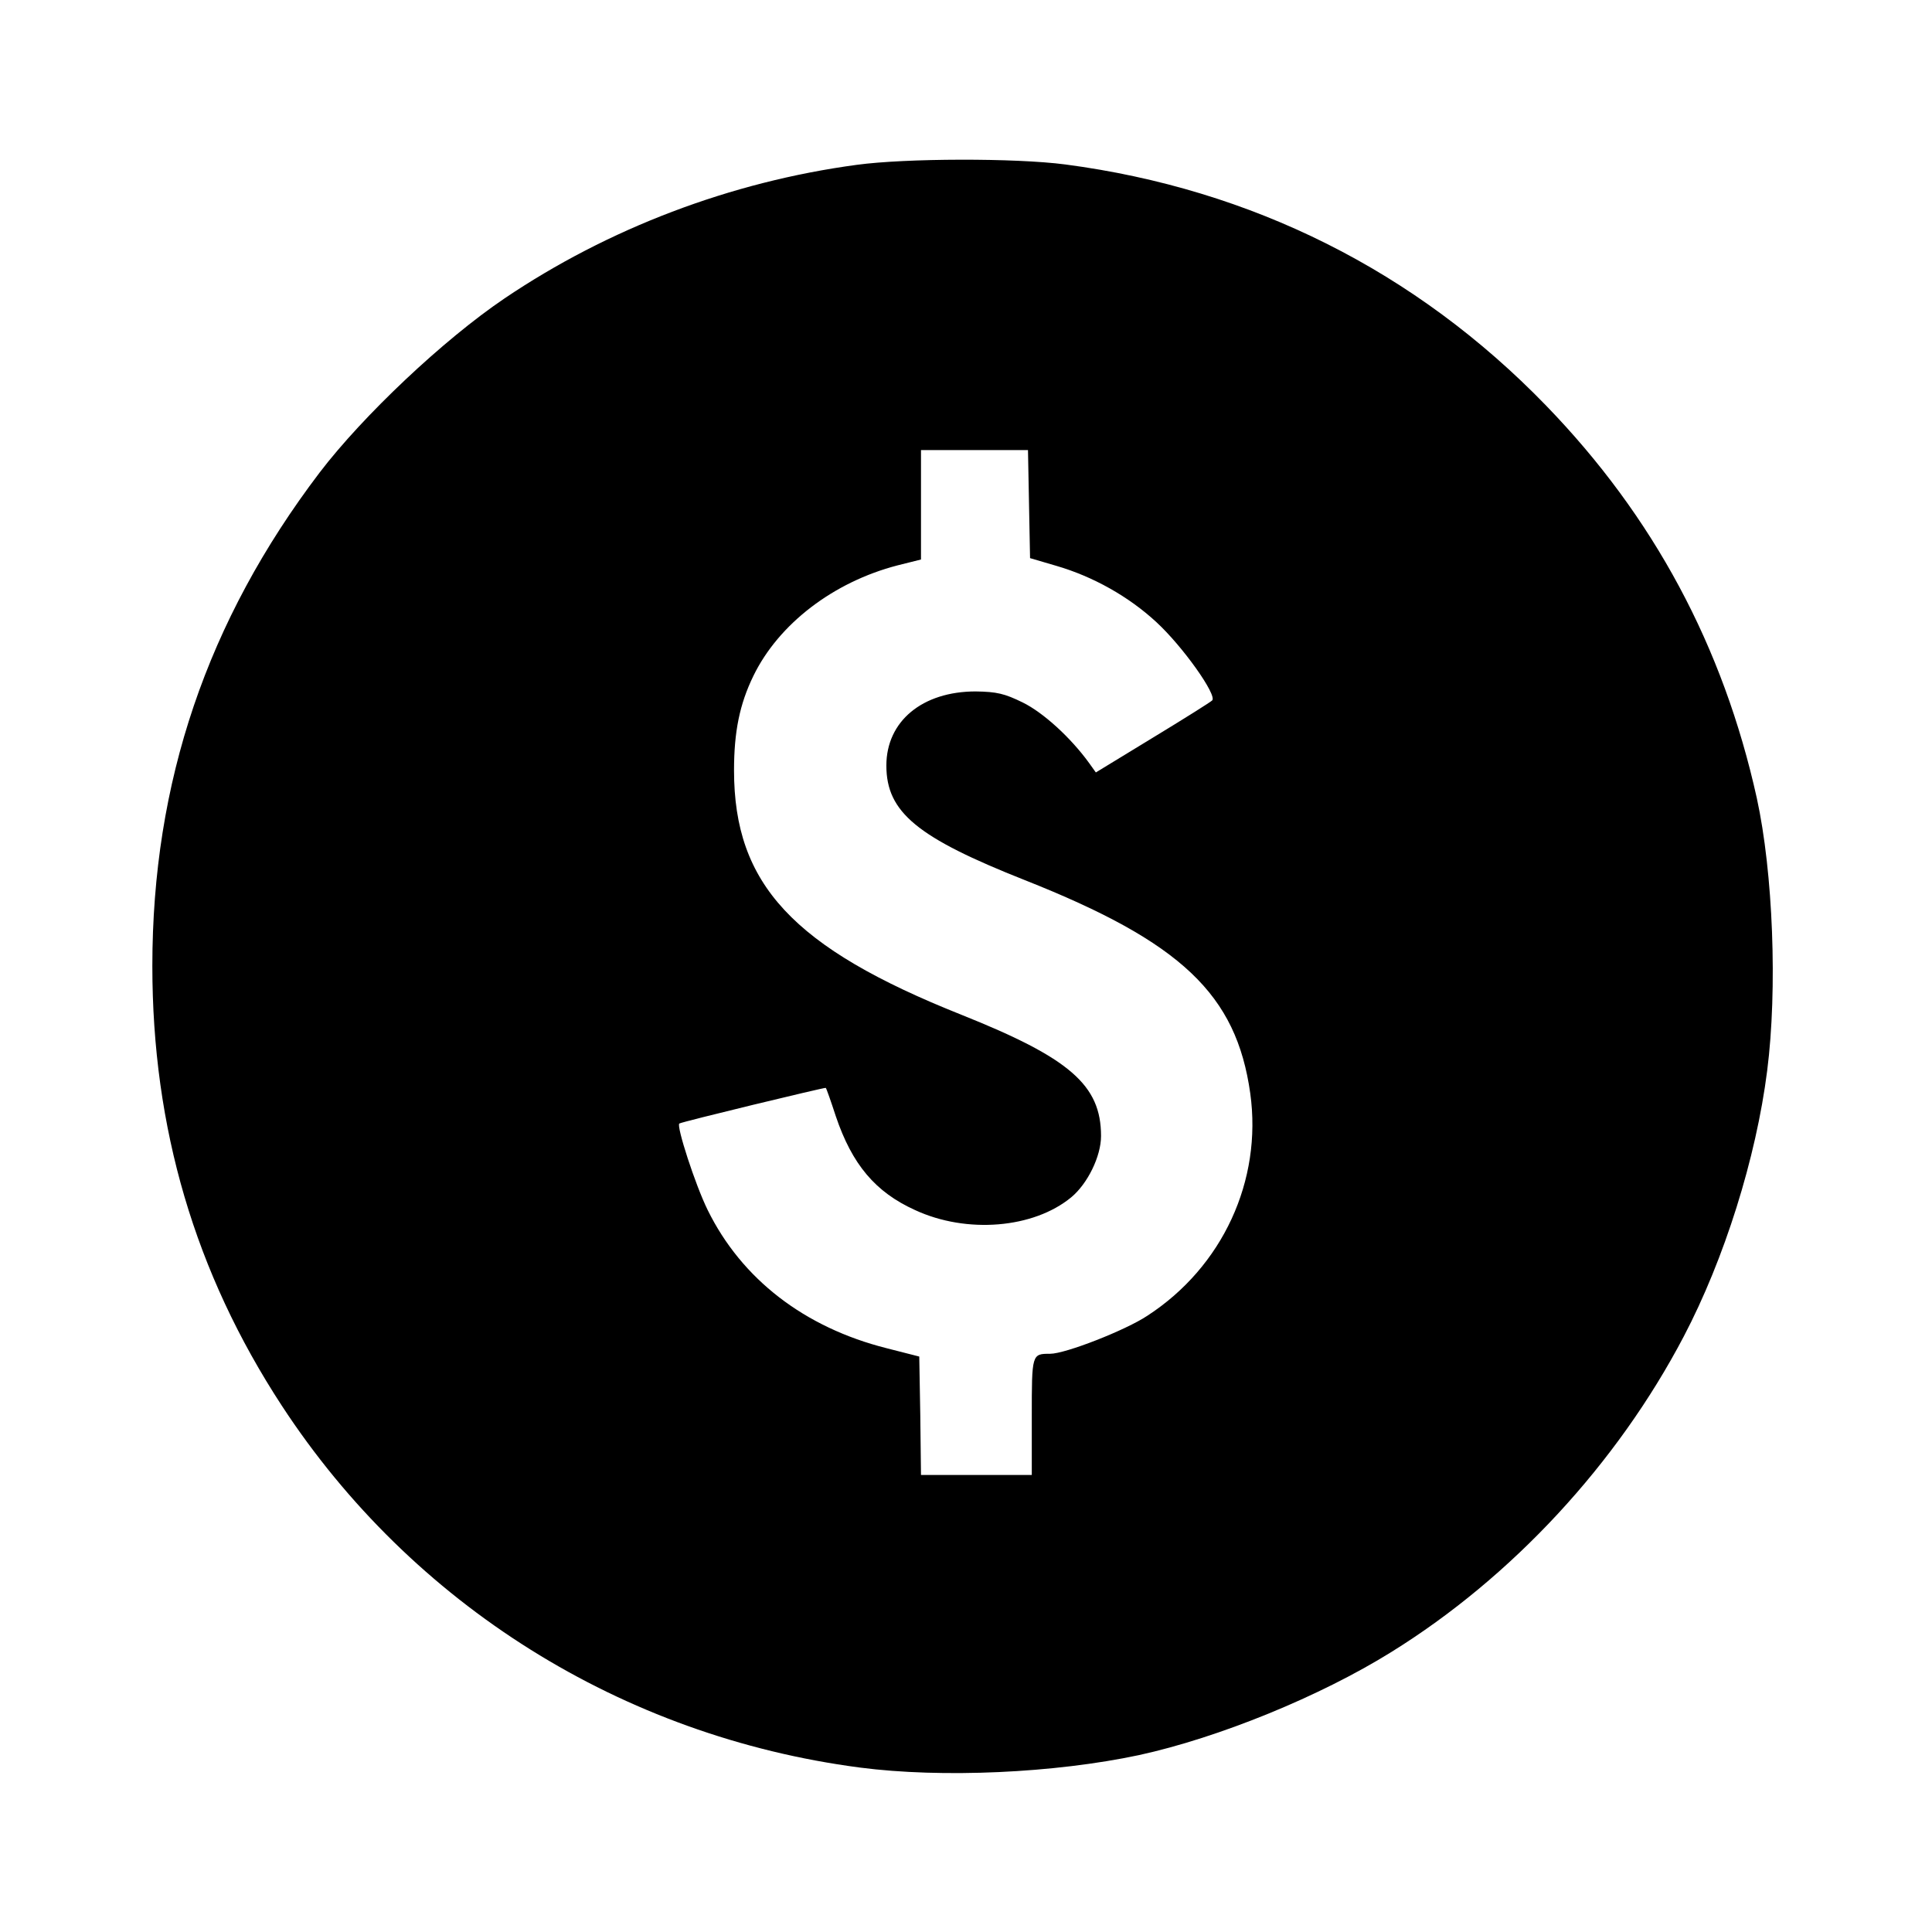 <?xml version="1.0" standalone="no"?>
<!DOCTYPE svg PUBLIC "-//W3C//DTD SVG 20010904//EN"
 "http://www.w3.org/TR/2001/REC-SVG-20010904/DTD/svg10.dtd">
<svg version="1.0" xmlns="http://www.w3.org/2000/svg"
 width="558pt" height="558pt" viewBox="0 0 558 558"
 preserveAspectRatio="xMidYMid meet">
<g transform="translate(0,558) scale(0.1,-0.1)"
fill="#000000" stroke="none">
<path d="M2475 5104 c-365 -49 -719 -184 -1018 -386 -176 -119 -408 -338 -534
-503 -325 -428 -483 -894 -483 -1425 0 -468 123 -886 374 -1270 376 -575 983
-955 1669 -1045 238 -31 563 -16 807 36 229 50 522 169 729 298 348 216 651
543 844 911 117 223 209 515 241 768 30 235 17 572 -30 787 -97 438 -298 813
-609 1134 -376 388 -849 625 -1388 696 -145 19 -462 18 -602 -1z m497 -980 l3
-156 75 -22 c107 -31 210 -89 290 -163 76 -70 176 -211 161 -226 -5 -5 -83
-54 -172 -108 l-164 -100 -20 28 c-53 73 -132 145 -191 174 -53 26 -75 31
-136 32 -154 0 -258 -86 -258 -214 0 -135 89 -208 400 -331 452 -179 611 -330
651 -616 35 -252 -80 -501 -297 -642 -63 -42 -237 -110 -281 -110 -53 0 -53 0
-53 -181 l0 -169 -160 0 -160 0 -2 171 -3 171 -94 24 c-238 60 -419 200 -517
399 -36 73 -91 243 -82 250 7 5 421 105 423 103 2 -2 15 -39 29 -82 47 -139
114 -219 229 -271 149 -69 342 -53 451 37 47 39 86 118 86 177 0 147 -90 225
-403 350 -487 194 -657 377 -657 706 0 111 16 191 56 273 73 150 231 271 416
319 l68 17 0 158 0 158 155 0 154 0 3 -156z"/>
</g>
</svg>
